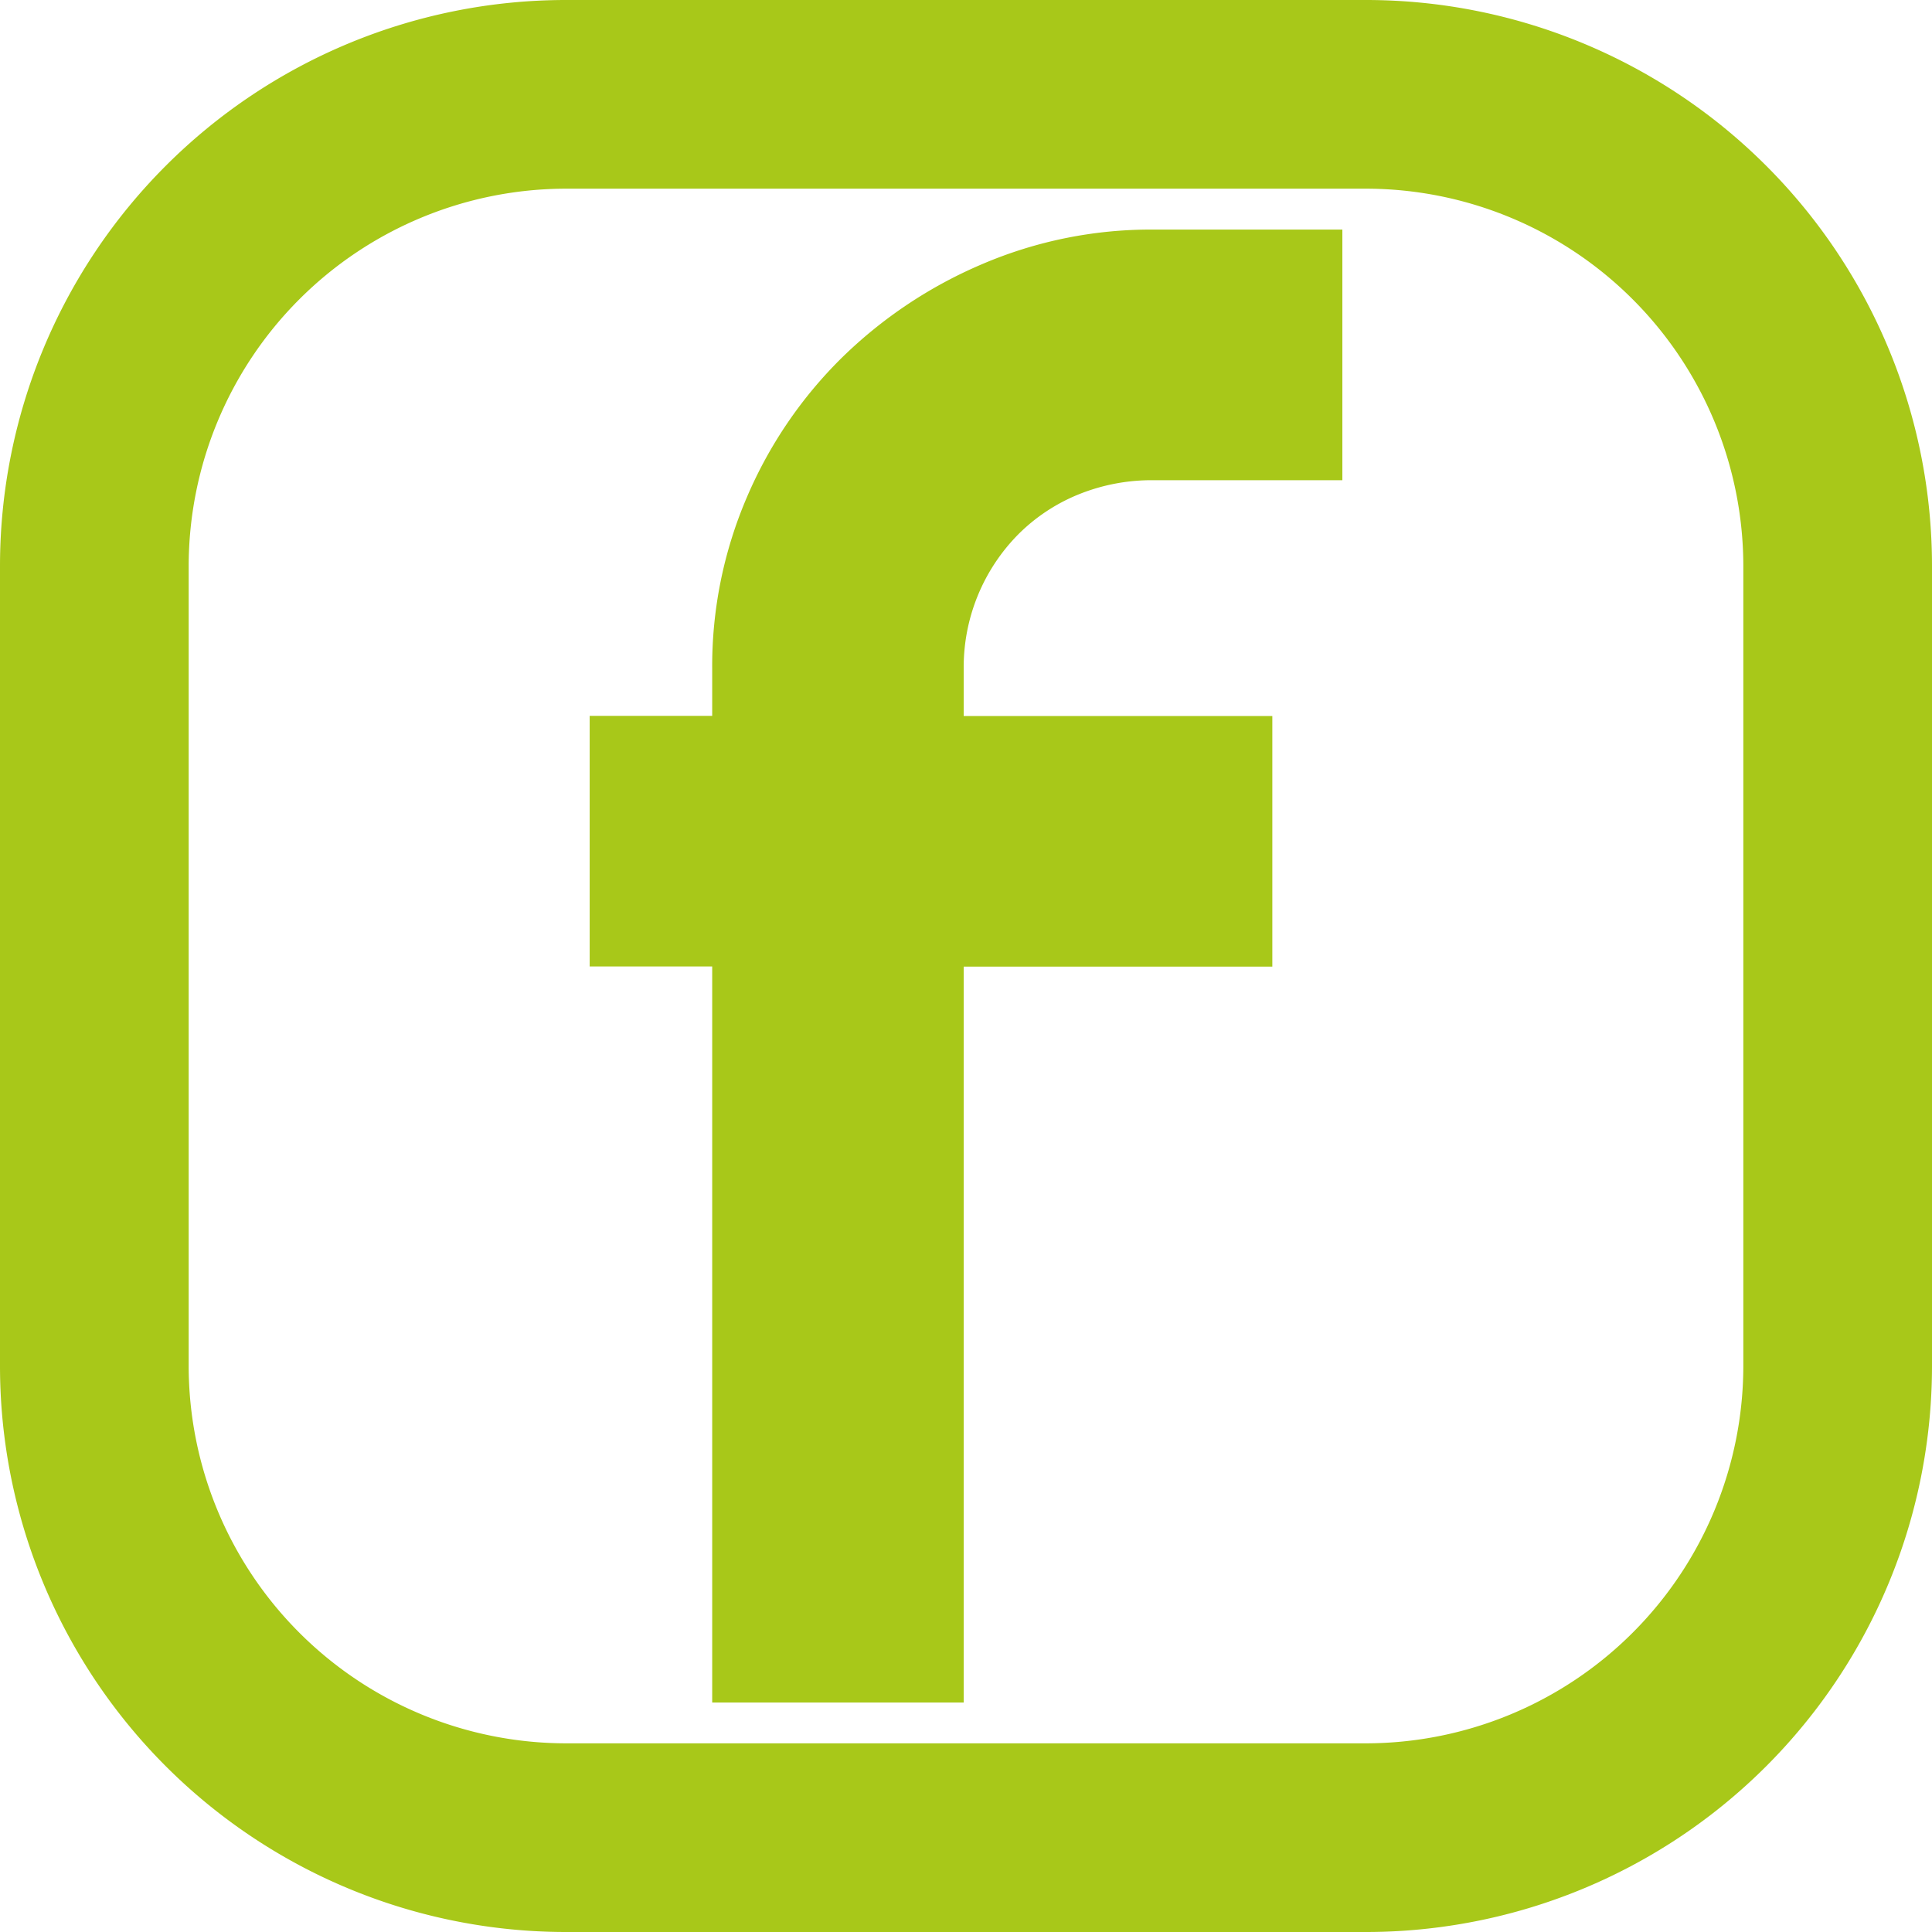 <svg xmlns="http://www.w3.org/2000/svg" viewBox="0 0 512 512"><defs><style>.cls-1{fill:#a8c819;}</style></defs><title>Recurso 1</title><g id="Capa_2" data-name="Capa 2"><g id="Capa_1-2" data-name="Capa 1"><g id="Capa_2-2" data-name="Capa 2"><g id="Layer_2" data-name="Layer 2"><g id="Icon"><path id="f" class="cls-1" d="M362,0H150A150,150,0,0,0,0,150V362A150,150,0,0,0,150,512H362A150,150,0,0,0,512,362V150A150,150,0,0,0,362,0ZM462,362A100.11,100.11,0,0,1,362,462H150A100.11,100.11,0,0,1,50,362V150A100.11,100.11,0,0,1,150,50H362A100.11,100.11,0,0,1,462,150ZM255.39,451.19H188.74V256.12H156.27V189.71h32.47V177.26a113.39,113.39,0,0,1,9.16-45.41,115.64,115.64,0,0,1,25.15-37A120.38,120.38,0,0,1,260.28,70a113.56,113.56,0,0,1,45.41-9.16h50.05v66.42H305.69a51.59,51.59,0,0,0-19.9,3.78,48.24,48.24,0,0,0-15.87,10.5,50.08,50.08,0,0,0-14.53,35.77v12.45h81.79v66.41H255.39v195Z"/></g></g></g></g></g></svg>